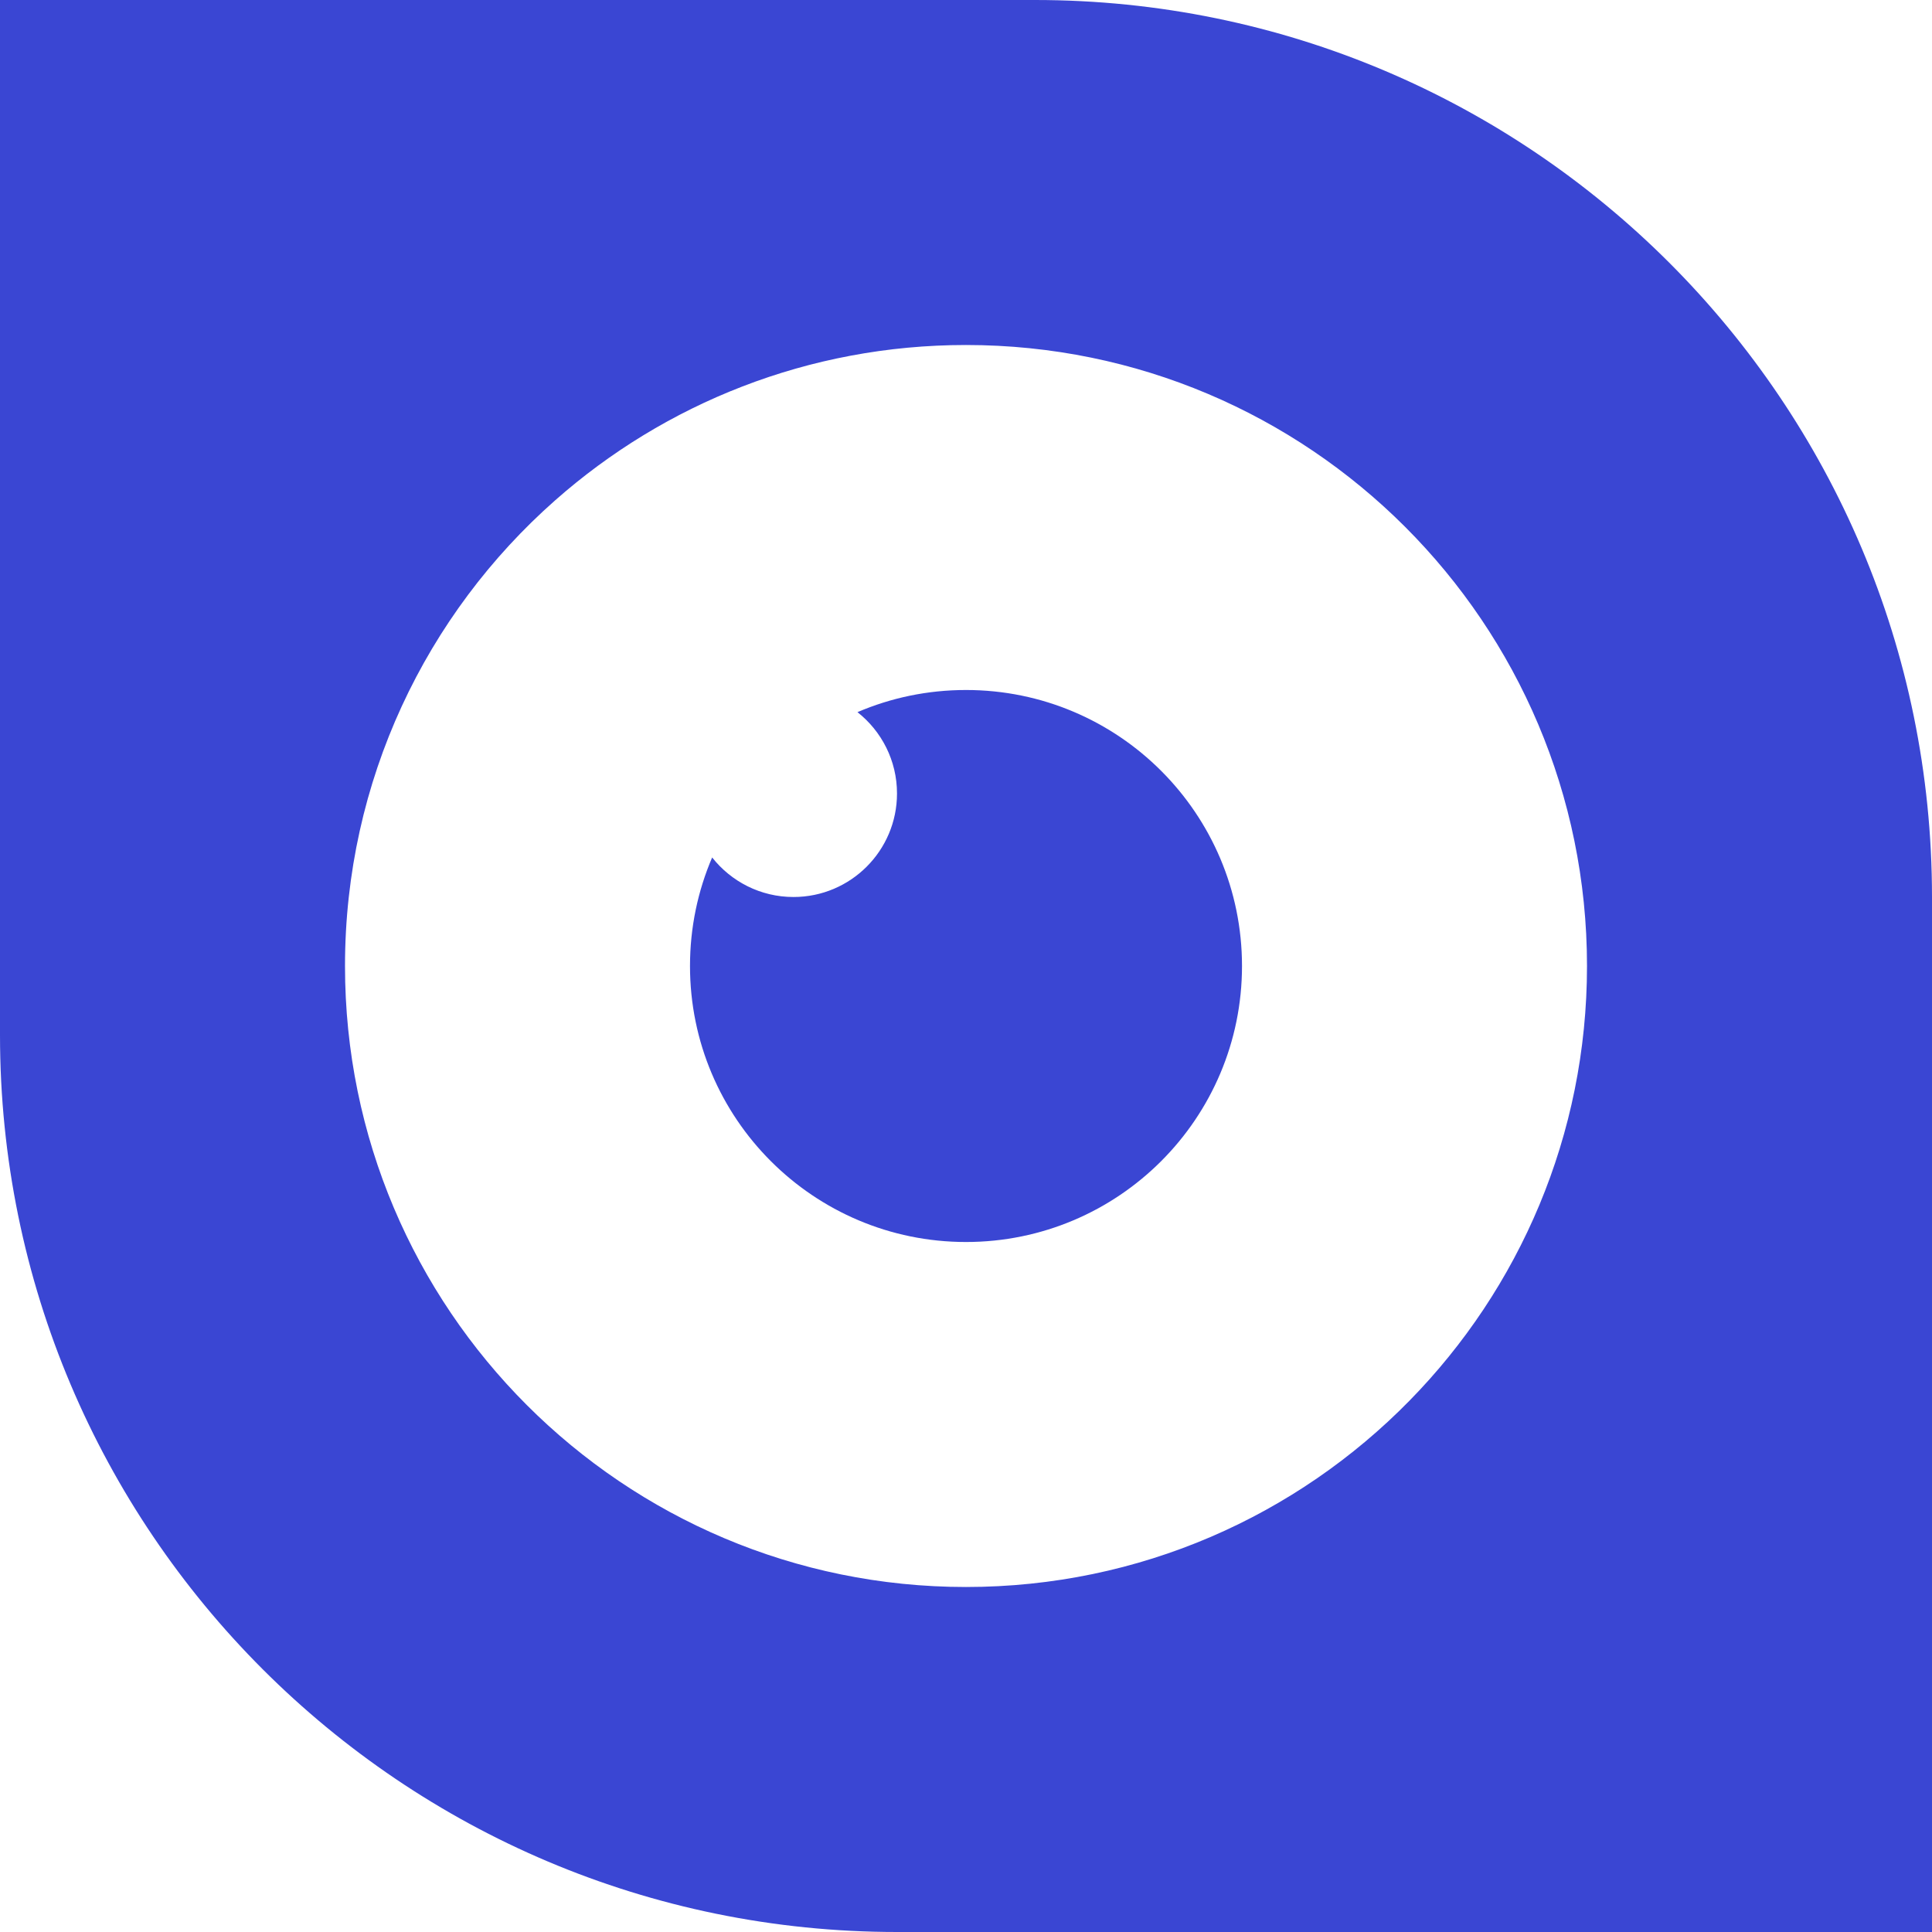 <svg width="28" height="28" viewBox="0 0 28 28" fill="none" xmlns="http://www.w3.org/2000/svg">
<path fill-rule="evenodd" clip-rule="evenodd" d="M15 0H0V15C0 22.18 5.82 28 13 28H28V13C28 5.82 22.18 0 15 0ZM20.427 20.3C22.019 18.677 23 16.453 23 14C23 9.029 18.971 5 14 5C11.717 5 9.633 5.85 8.047 7.25C6.178 8.899 5 11.312 5 14C5 18.971 9.029 23 14 23C16.518 23 18.794 21.966 20.427 20.3Z" fill="#3A46D3"/>
<path fill-rule="evenodd" clip-rule="evenodd" d="M14 18C16.209 18 18 16.209 18 14C18 11.791 16.209 10 14 10C13.442 10 12.91 10.114 12.427 10.321C12.776 10.596 13 11.022 13 11.5C13 12.328 12.328 13 11.5 13C11.022 13 10.596 12.776 10.321 12.427C10.114 12.91 10 13.442 10 14C10 16.209 11.791 18 14 18Z" fill="#3A46D3"/>
</svg>
